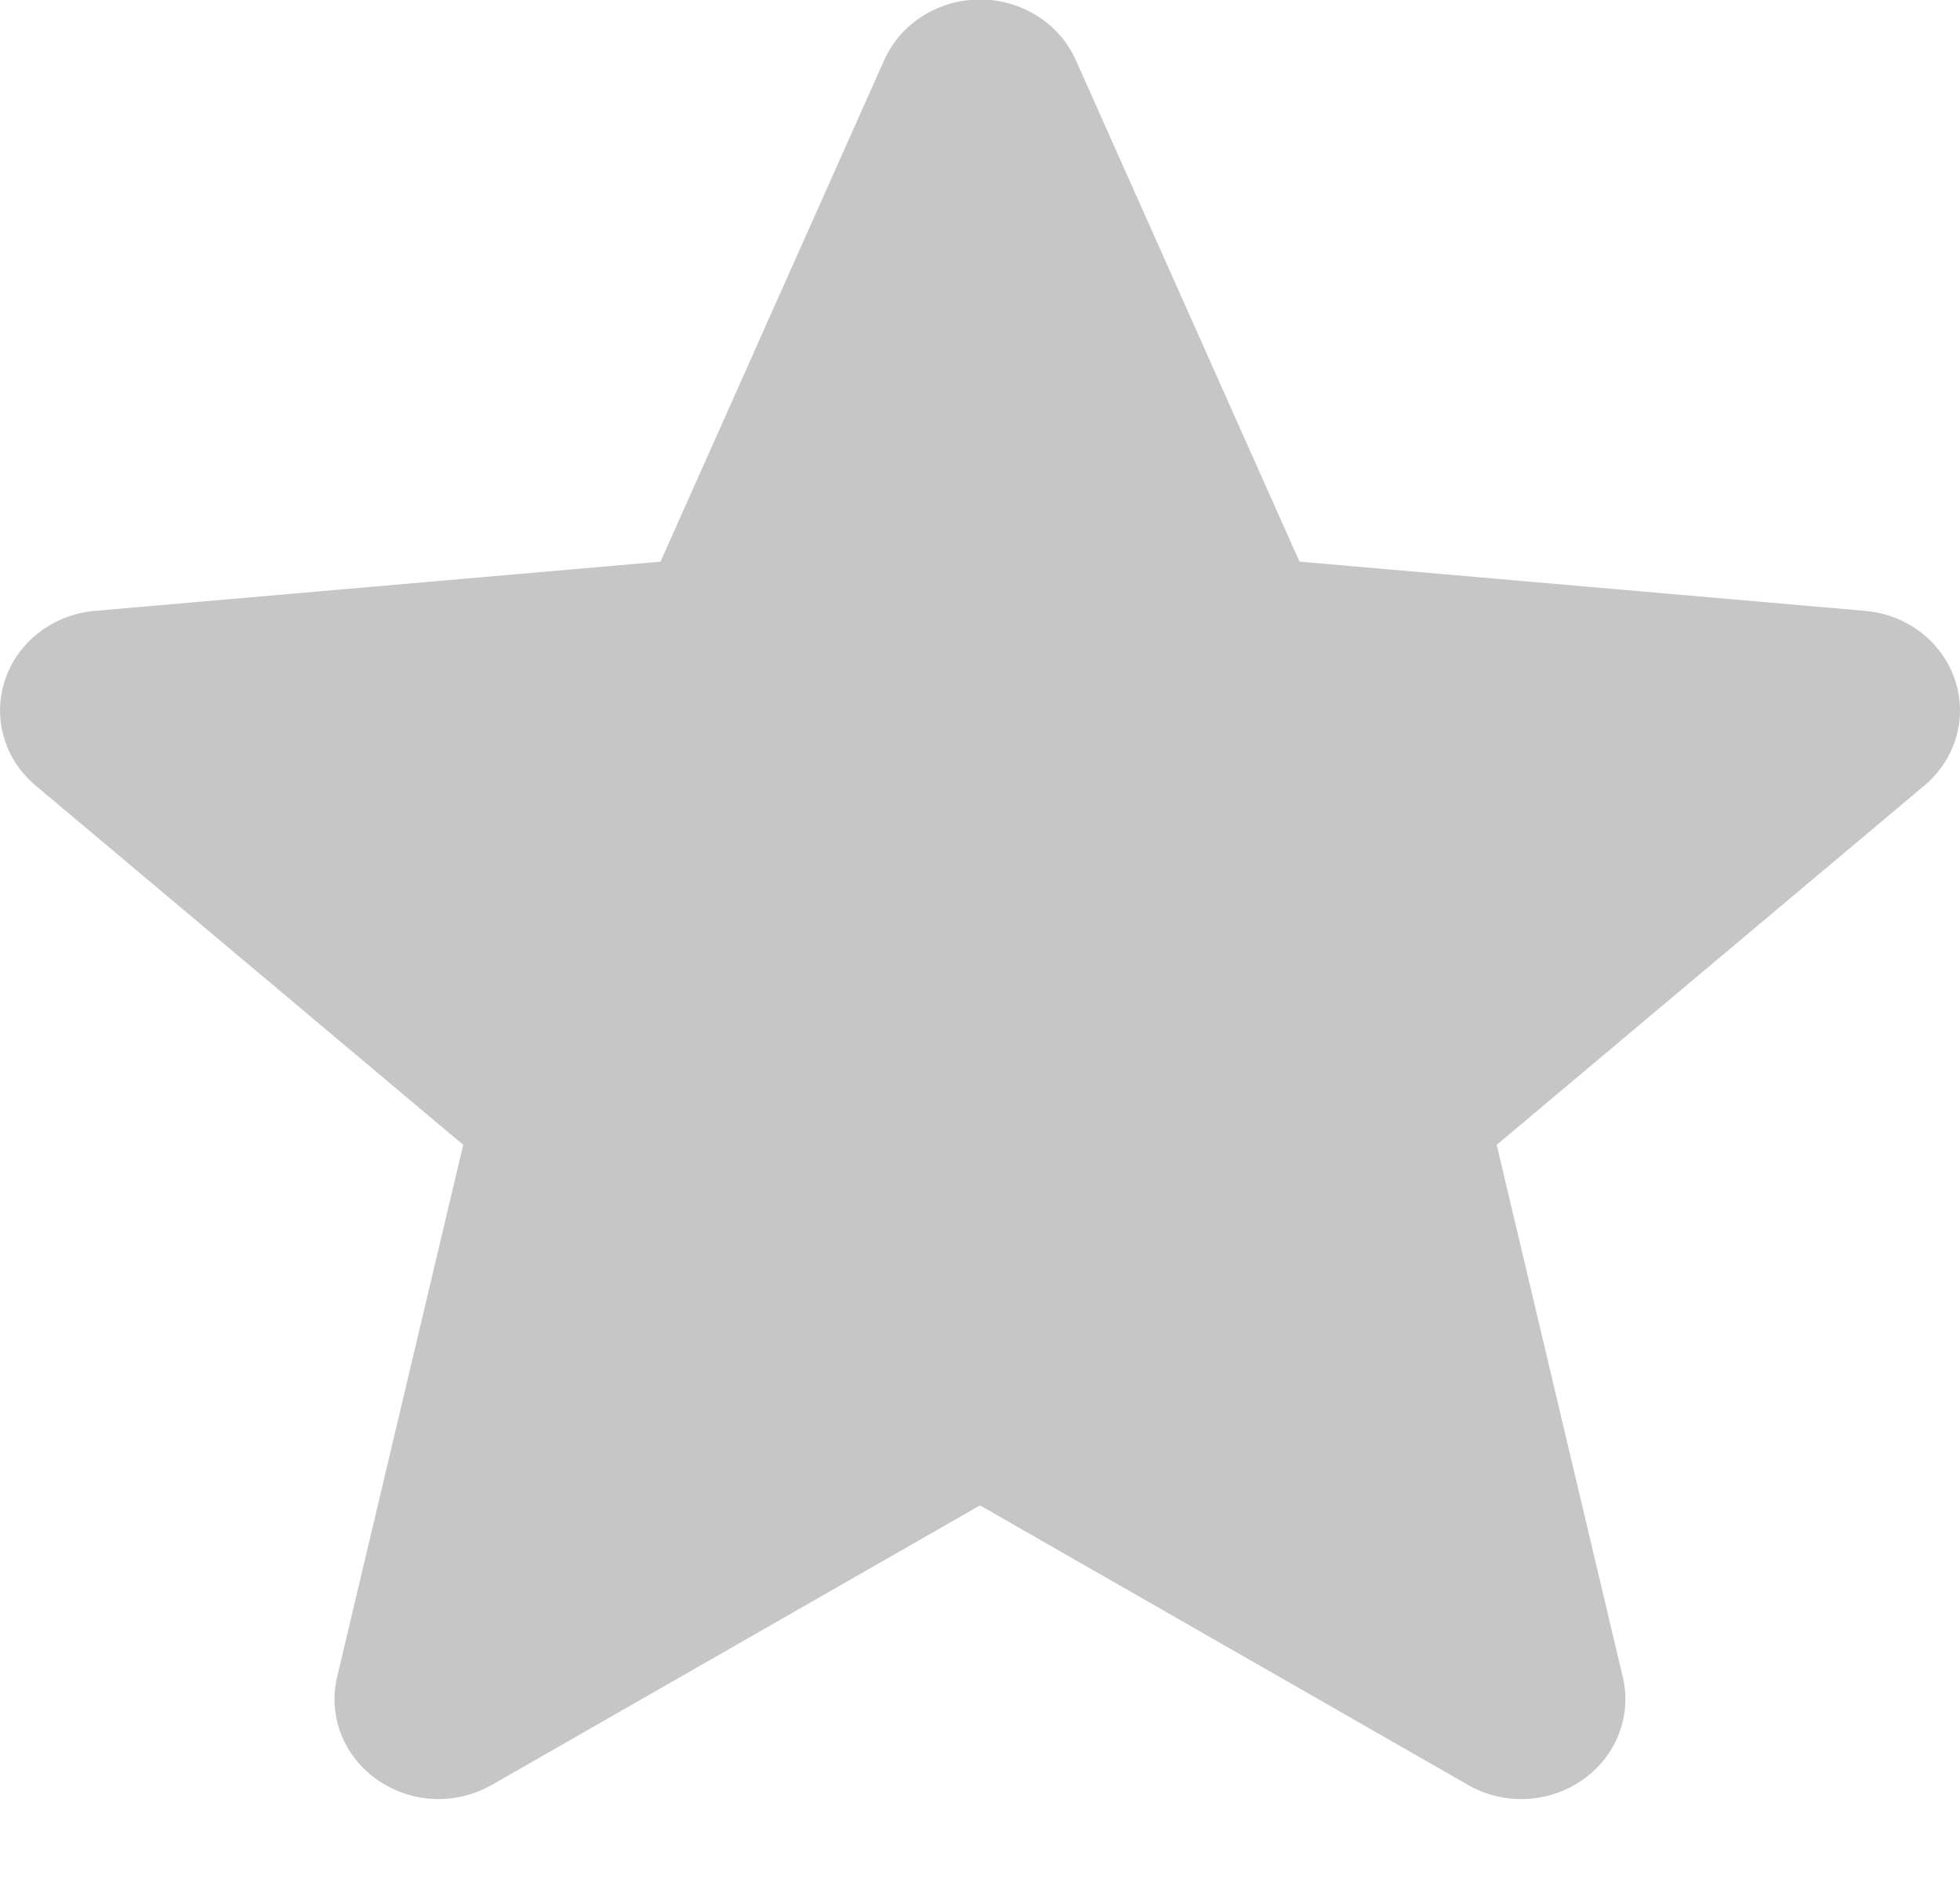 <svg width="24" height="23" viewBox="0 0 24 23" fill="none"
     xmlns="http://www.w3.org/2000/svg" role="img" aria-labelledby="starTitle">
  <title id="starTitle">Star icon</title>
  <path d="M23.937 8.323C23.78 7.857 23.349 7.526 22.839 7.482L15.912 6.879L13.173 0.735C12.971 0.285 12.511 -0.006 12 -0.006C11.489 -0.006 11.029 0.285 10.827 0.736L8.088 6.879L1.16 7.482C0.651 7.527 0.221 7.857 0.063 8.323C-0.095 8.788 0.051 9.299 0.436 9.621L5.672 14.022L4.128 20.54C4.015 21.019 4.209 21.515 4.624 21.802C4.847 21.956 5.108 22.035 5.371 22.035C5.598 22.035 5.823 21.976 6.025 21.86L12 18.438L17.973 21.86C18.41 22.113 18.961 22.09 19.375 21.802C19.79 21.514 19.984 21.018 19.871 20.54L18.327 14.022L23.563 9.622C23.948 9.299 24.096 8.789 23.937 8.323Z"
        fill="#C6C6C6"/>
</svg>
